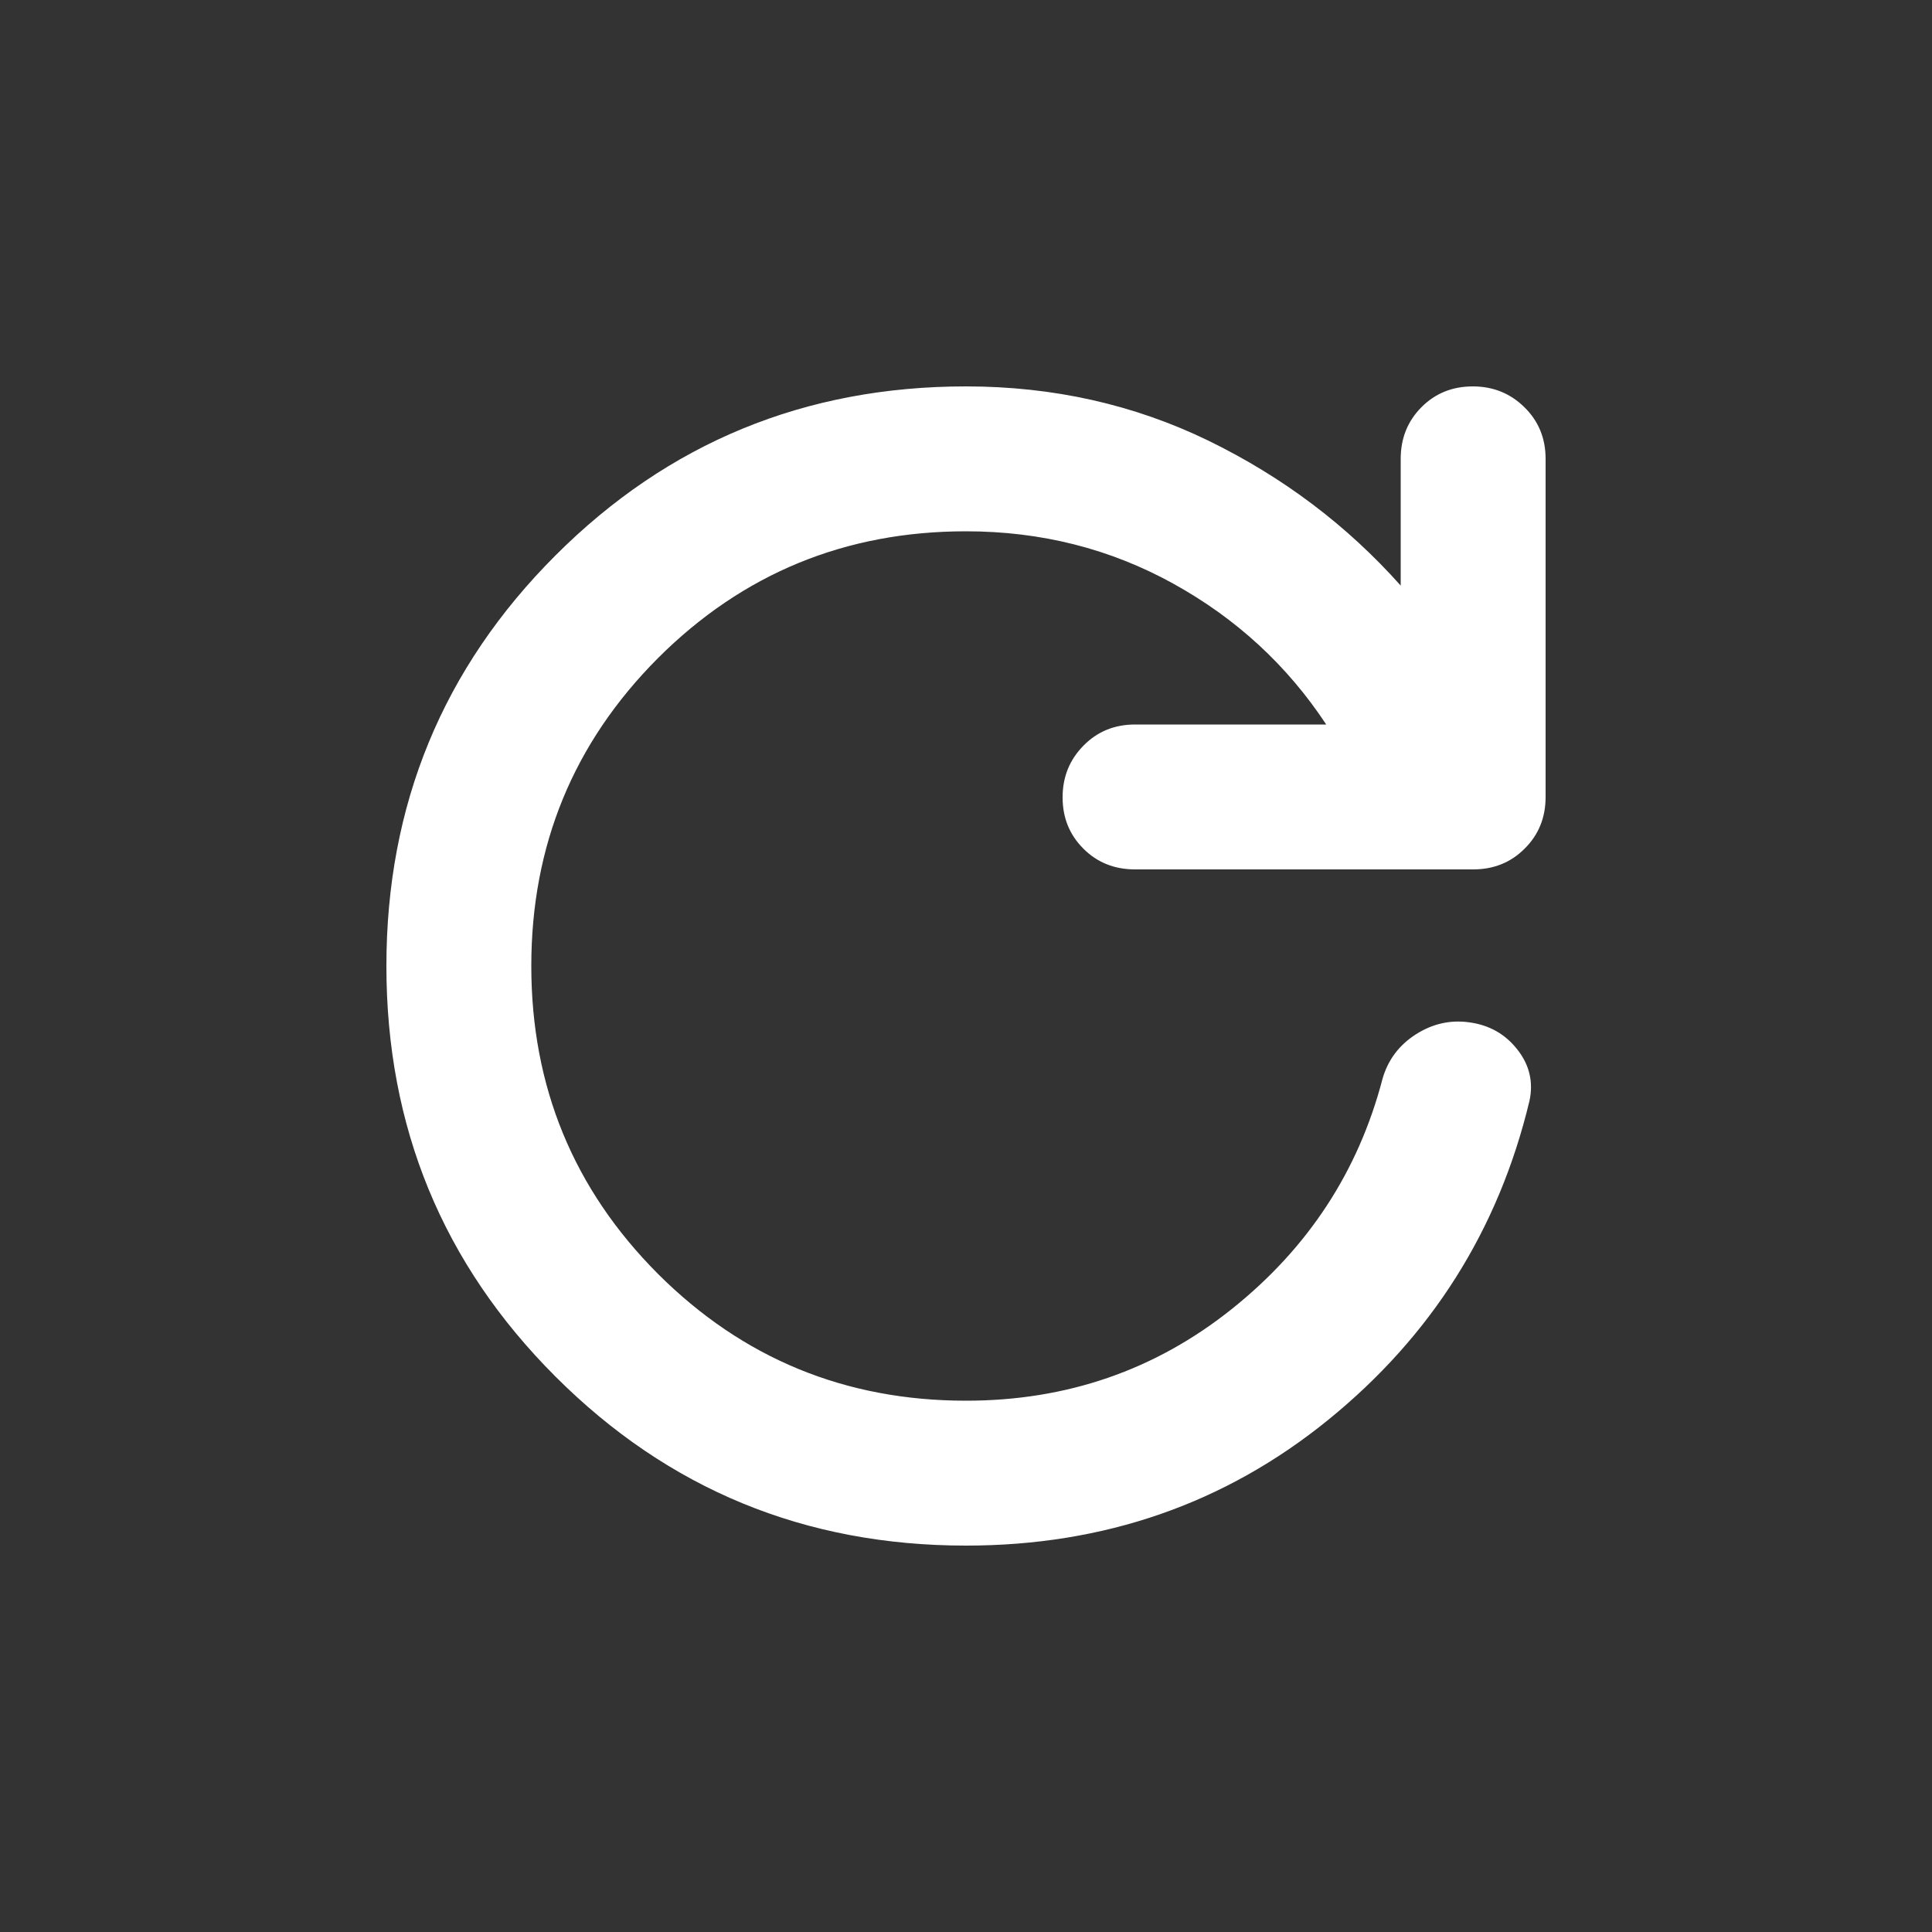 <svg width="20" height="20" viewBox="0 0 20 20" fill="none" xmlns="http://www.w3.org/2000/svg">
<rect x="0" y="0" width="20" height="20" fill="#333333" stroke="none"/>
<path d="M10 16C8.333 16 6.917 15.417 5.75 14.25C4.583 13.083 4 11.667 4 10C4 8.333 4.583 6.917 5.75 5.75C6.917 4.583 8.333 4 10 4C10.903 4 11.74 4.188 12.51 4.562C13.281 4.938 13.944 5.438 14.5 6.062V4.75C14.5 4.537 14.572 4.359 14.714 4.216C14.857 4.072 15.034 4 15.246 4C15.457 4 15.635 4.072 15.781 4.216C15.927 4.359 16 4.537 16 4.75V8.25C16 8.463 15.928 8.641 15.784 8.784C15.641 8.928 15.463 9 15.25 9H11.75C11.537 9 11.359 8.929 11.216 8.786C11.072 8.643 11 8.466 11 8.254C11 8.043 11.072 7.865 11.216 7.719C11.359 7.573 11.537 7.5 11.75 7.5H13.729C13.326 6.889 12.799 6.403 12.146 6.042C11.493 5.681 10.778 5.5 10 5.5C8.75 5.5 7.688 5.938 6.812 6.812C5.938 7.688 5.5 8.75 5.5 10C5.5 11.25 5.938 12.312 6.812 13.188C7.688 14.062 8.75 14.5 10 14.5C11.042 14.5 11.958 14.184 12.75 13.552C13.542 12.92 14.062 12.125 14.312 11.167C14.368 10.972 14.483 10.819 14.656 10.708C14.83 10.597 15.014 10.556 15.209 10.583C15.417 10.611 15.583 10.705 15.708 10.865C15.833 11.024 15.875 11.201 15.833 11.396C15.514 12.729 14.819 13.83 13.75 14.698C12.681 15.566 11.431 16 10 16Z" fill="white"/>
</svg>
